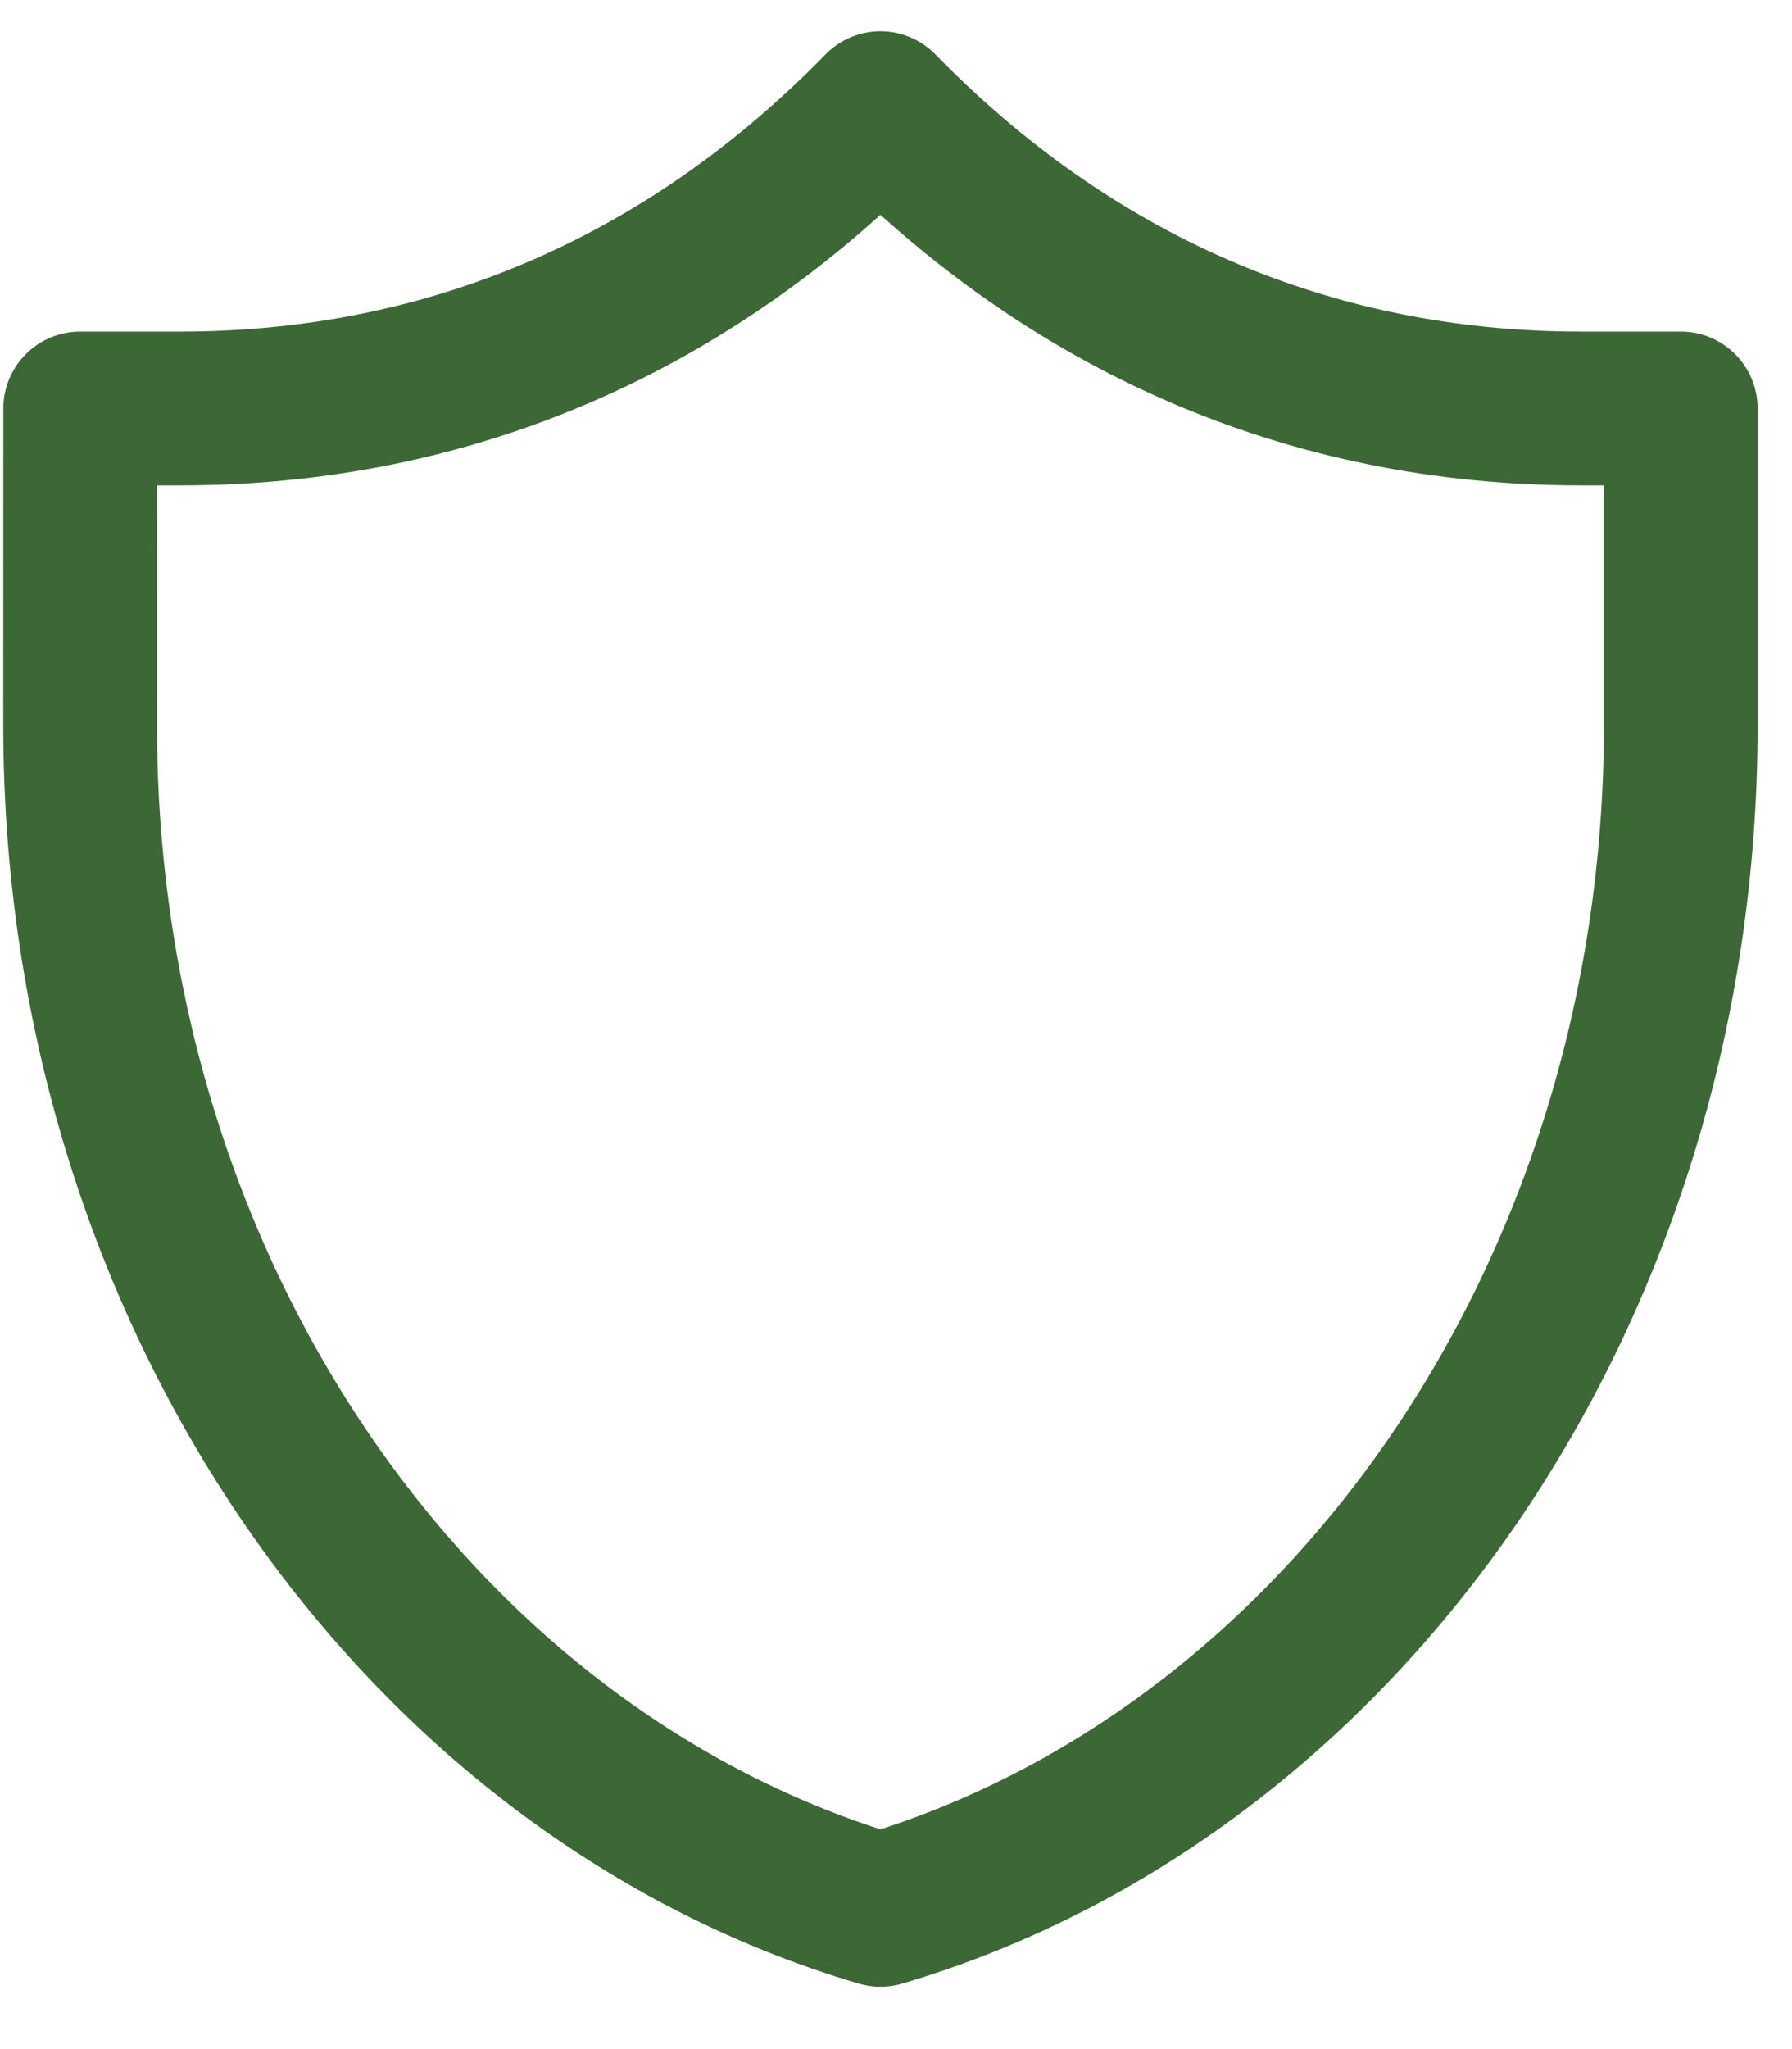 <svg xmlns="http://www.w3.org/2000/svg" fill="none" viewBox="0 0 28 32" height="32" width="28">
<path stroke-linejoin="round" stroke-linecap="round" stroke-width="2.402" stroke="#3B6834" d="M26.262 6.379C26.262 6.379 24.987 6.379 24.699 6.379C20.429 6.379 16.707 4.714 13.757 1.689C10.807 4.714 7.086 6.379 2.816 6.379C2.528 6.379 1.253 6.379 1.253 6.379C1.253 6.379 1.252 9.505 1.252 11.328C1.252 20.227 6.566 27.705 13.757 29.825C20.948 27.705 26.262 20.227 26.262 11.328C26.262 9.505 26.262 6.379 26.262 6.379Z"></path>
</svg>
